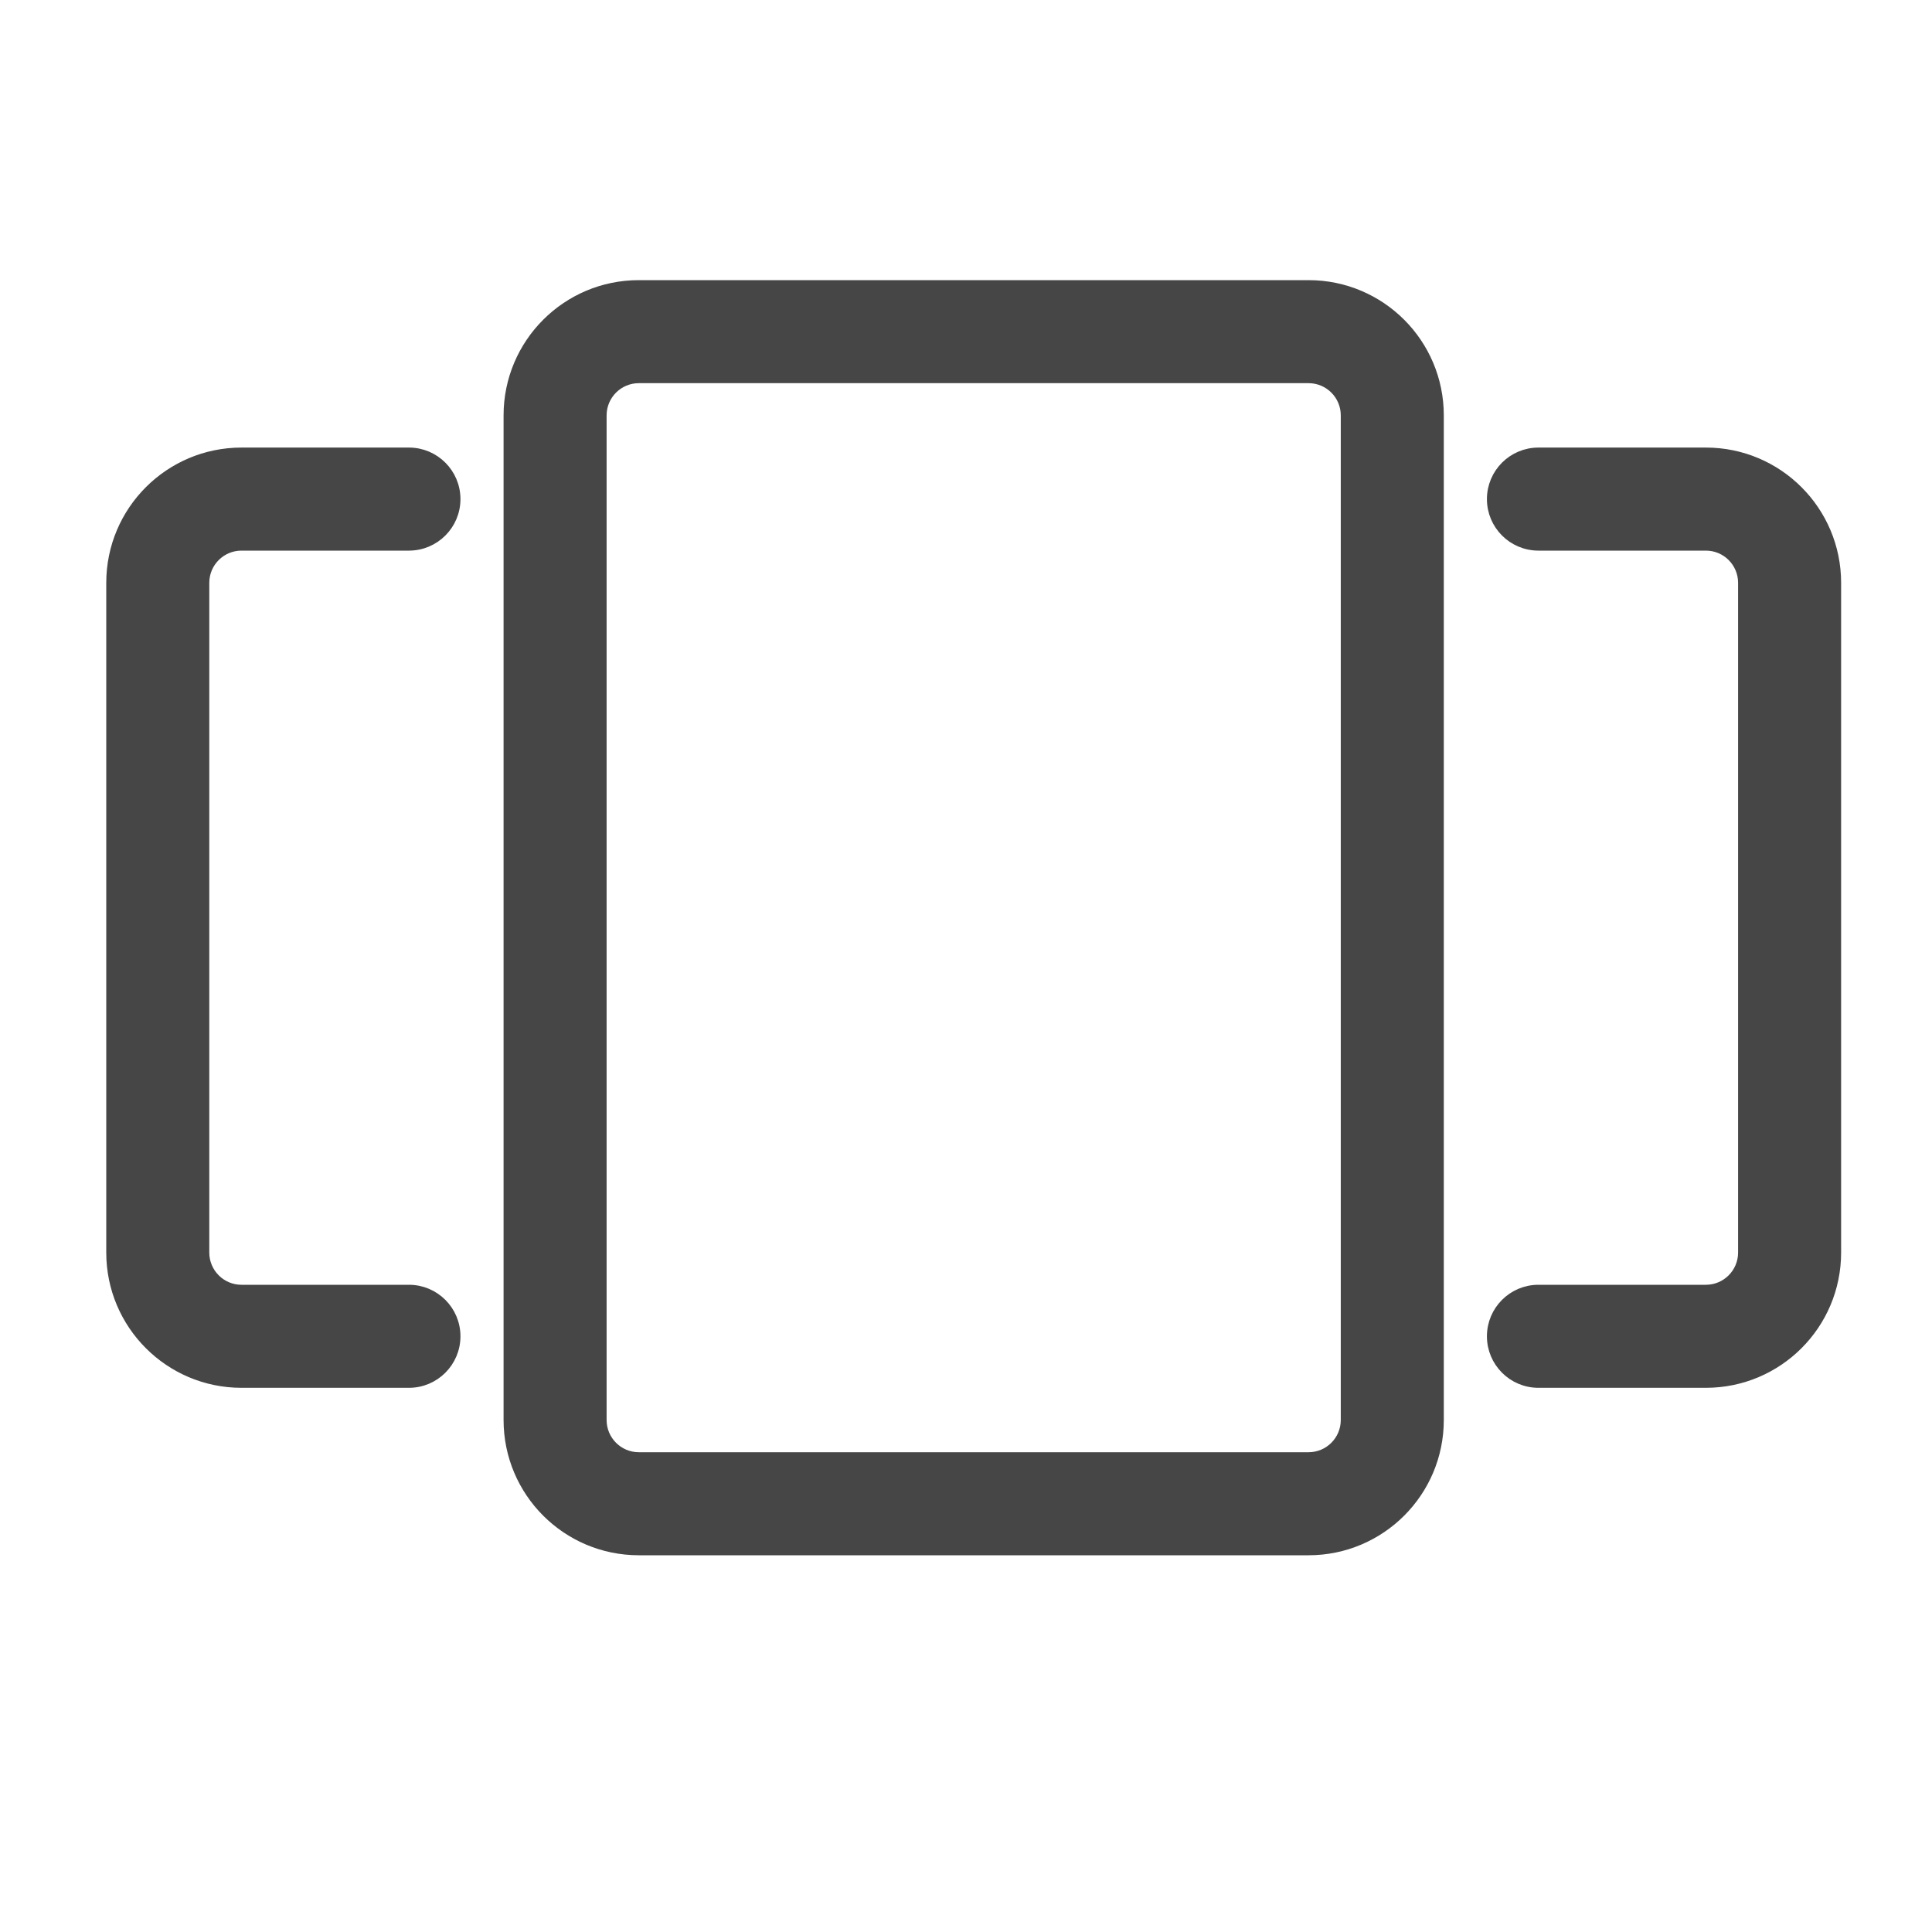 <svg
  width="100"
  height="100"
  viewBox="0 0 100 100"
  fill="none"
  xmlns="http://www.w3.org/2000/svg"
>
  <path
    d="M33.065 14.75C29.337 14.75 26.315 17.772 26.315 21.5V73.5C26.315 77.228 29.337 80.25 33.065 80.25H67.731C71.459 80.25 74.481 77.228 74.481 73.5V21.5C74.481 17.772 71.459 14.75 67.731 14.75H33.065ZM31.148 21.5C31.148 20.442 32.006 19.583 33.065 19.583H67.731C68.79 19.583 69.648 20.442 69.648 21.5V73.5C69.648 74.558 68.79 75.417 67.731 75.417H33.065C32.006 75.417 31.148 74.558 31.148 73.5V21.5Z"
    fill="#464646"
    stroke="#464646"
    stroke-width="0.5"
  />
  <path
    d="M12.5 23.416C8.772 23.416 5.75 26.439 5.75 30.166V64.833C5.75 68.561 8.772 71.583 12.5 71.583H21.167C22.501 71.583 23.583 70.501 23.583 69.166C23.583 67.832 22.501 66.75 21.167 66.75H12.5C11.441 66.75 10.583 65.891 10.583 64.833V30.166C10.583 29.108 11.441 28.25 12.5 28.25H21.167C22.501 28.25 23.583 27.168 23.583 25.833C23.583 24.498 22.501 23.416 21.167 23.416H12.5Z"
    fill="#464646"
    stroke="#464646"
    stroke-width="0.5"
  />
  <path
    d="M79.63 23.416C78.295 23.416 77.213 24.498 77.213 25.833C77.213 27.168 78.295 28.25 79.63 28.25H88.296C89.355 28.25 90.213 29.108 90.213 30.166V64.833C90.213 65.891 89.355 66.75 88.296 66.75H79.63C78.295 66.75 77.213 67.832 77.213 69.166C77.213 70.501 78.295 71.583 79.63 71.583H88.296C92.024 71.583 95.046 68.561 95.046 64.833V30.166C95.046 26.439 92.024 23.416 88.296 23.416H79.63Z"
    fill="#464646"
    stroke="#464646"
    stroke-width="0.5"
  />
</svg>
